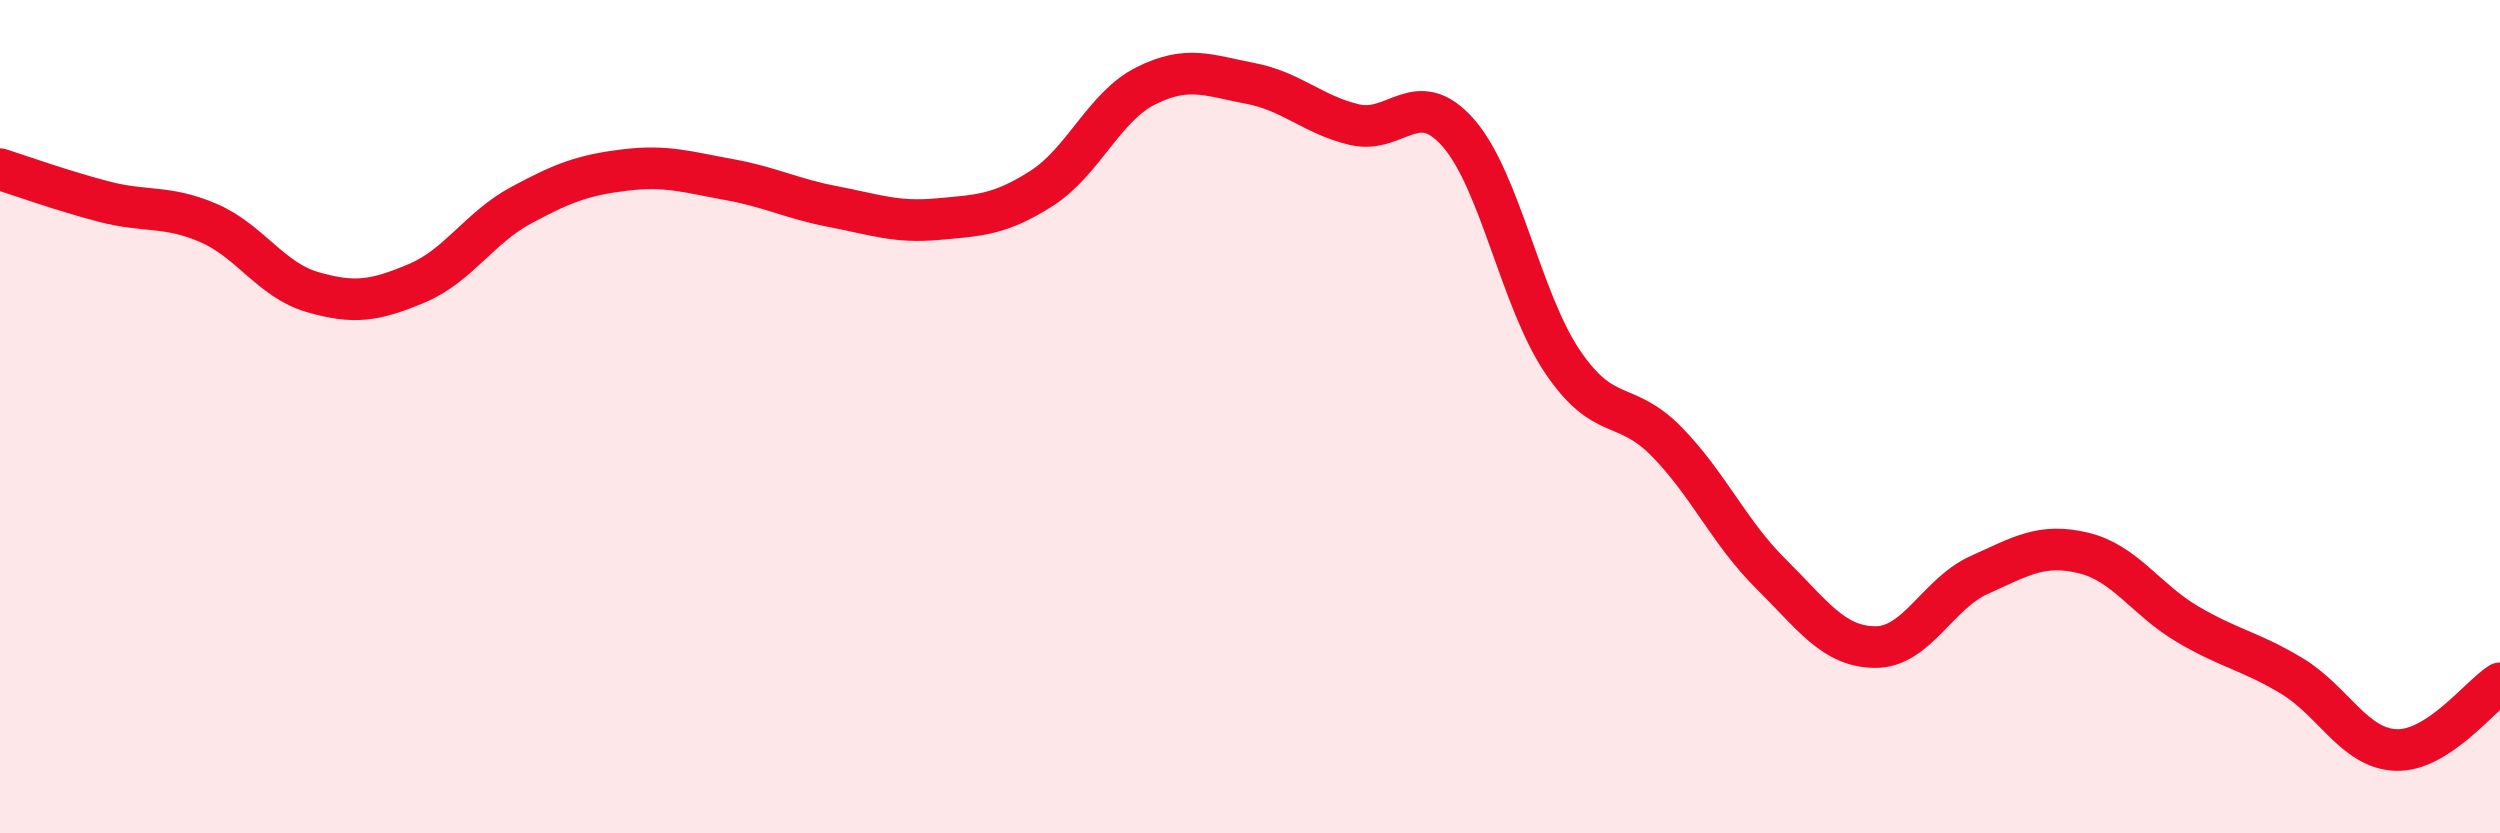 
    <svg width="60" height="20" viewBox="0 0 60 20" xmlns="http://www.w3.org/2000/svg">
      <path
        d="M 0,4.06 C 0.5,4.22 1.5,4.58 2.5,4.84 C 3.5,5.1 4,4.92 5,5.35 C 6,5.78 6.5,6.72 7.5,7.01 C 8.5,7.3 9,7.22 10,6.8 C 11,6.38 11.5,5.47 12.5,4.93 C 13.5,4.39 14,4.2 15,4.08 C 16,3.96 16.5,4.13 17.5,4.31 C 18.5,4.49 19,4.77 20,4.96 C 21,5.15 21.5,5.35 22.5,5.26 C 23.5,5.17 24,5.16 25,4.52 C 26,3.88 26.5,2.56 27.5,2.06 C 28.5,1.56 29,1.81 30,2 C 31,2.19 31.5,2.75 32.5,2.99 C 33.5,3.23 34,2.05 35,3.19 C 36,4.33 36.5,7.2 37.5,8.68 C 38.5,10.16 39,9.58 40,10.6 C 41,11.62 41.5,12.78 42.5,13.77 C 43.5,14.76 44,15.52 45,15.53 C 46,15.54 46.5,14.25 47.5,13.8 C 48.5,13.35 49,13.03 50,13.27 C 51,13.51 51.5,14.39 52.5,14.98 C 53.5,15.57 54,15.62 55,16.22 C 56,16.82 56.5,17.96 57.5,18 C 58.5,18.04 59.5,16.72 60,16.4L60 20L0 20Z"
        fill="#EB0A25"
        opacity="0.1"
        stroke-linecap="round"
        stroke-linejoin="round"
      />
      <path
        d="M 0,4.06 C 0.5,4.22 1.5,4.58 2.5,4.84 C 3.5,5.1 4,4.92 5,5.35 C 6,5.78 6.5,6.72 7.5,7.01 C 8.5,7.3 9,7.22 10,6.8 C 11,6.38 11.5,5.47 12.5,4.93 C 13.5,4.39 14,4.2 15,4.08 C 16,3.96 16.5,4.13 17.5,4.31 C 18.5,4.49 19,4.77 20,4.96 C 21,5.15 21.5,5.35 22.5,5.26 C 23.5,5.17 24,5.16 25,4.52 C 26,3.88 26.5,2.56 27.5,2.06 C 28.5,1.56 29,1.81 30,2 C 31,2.19 31.5,2.75 32.5,2.99 C 33.5,3.23 34,2.05 35,3.19 C 36,4.33 36.5,7.2 37.5,8.68 C 38.5,10.16 39,9.58 40,10.6 C 41,11.62 41.5,12.78 42.5,13.77 C 43.5,14.76 44,15.52 45,15.53 C 46,15.54 46.5,14.25 47.5,13.8 C 48.5,13.35 49,13.03 50,13.27 C 51,13.51 51.5,14.39 52.5,14.98 C 53.5,15.57 54,15.62 55,16.22 C 56,16.82 56.5,17.96 57.5,18 C 58.5,18.04 59.5,16.72 60,16.4"
        stroke="#EB0A25"
        stroke-width="1"
        fill="none"
        stroke-linecap="round"
        stroke-linejoin="round"
      />
    </svg>
  